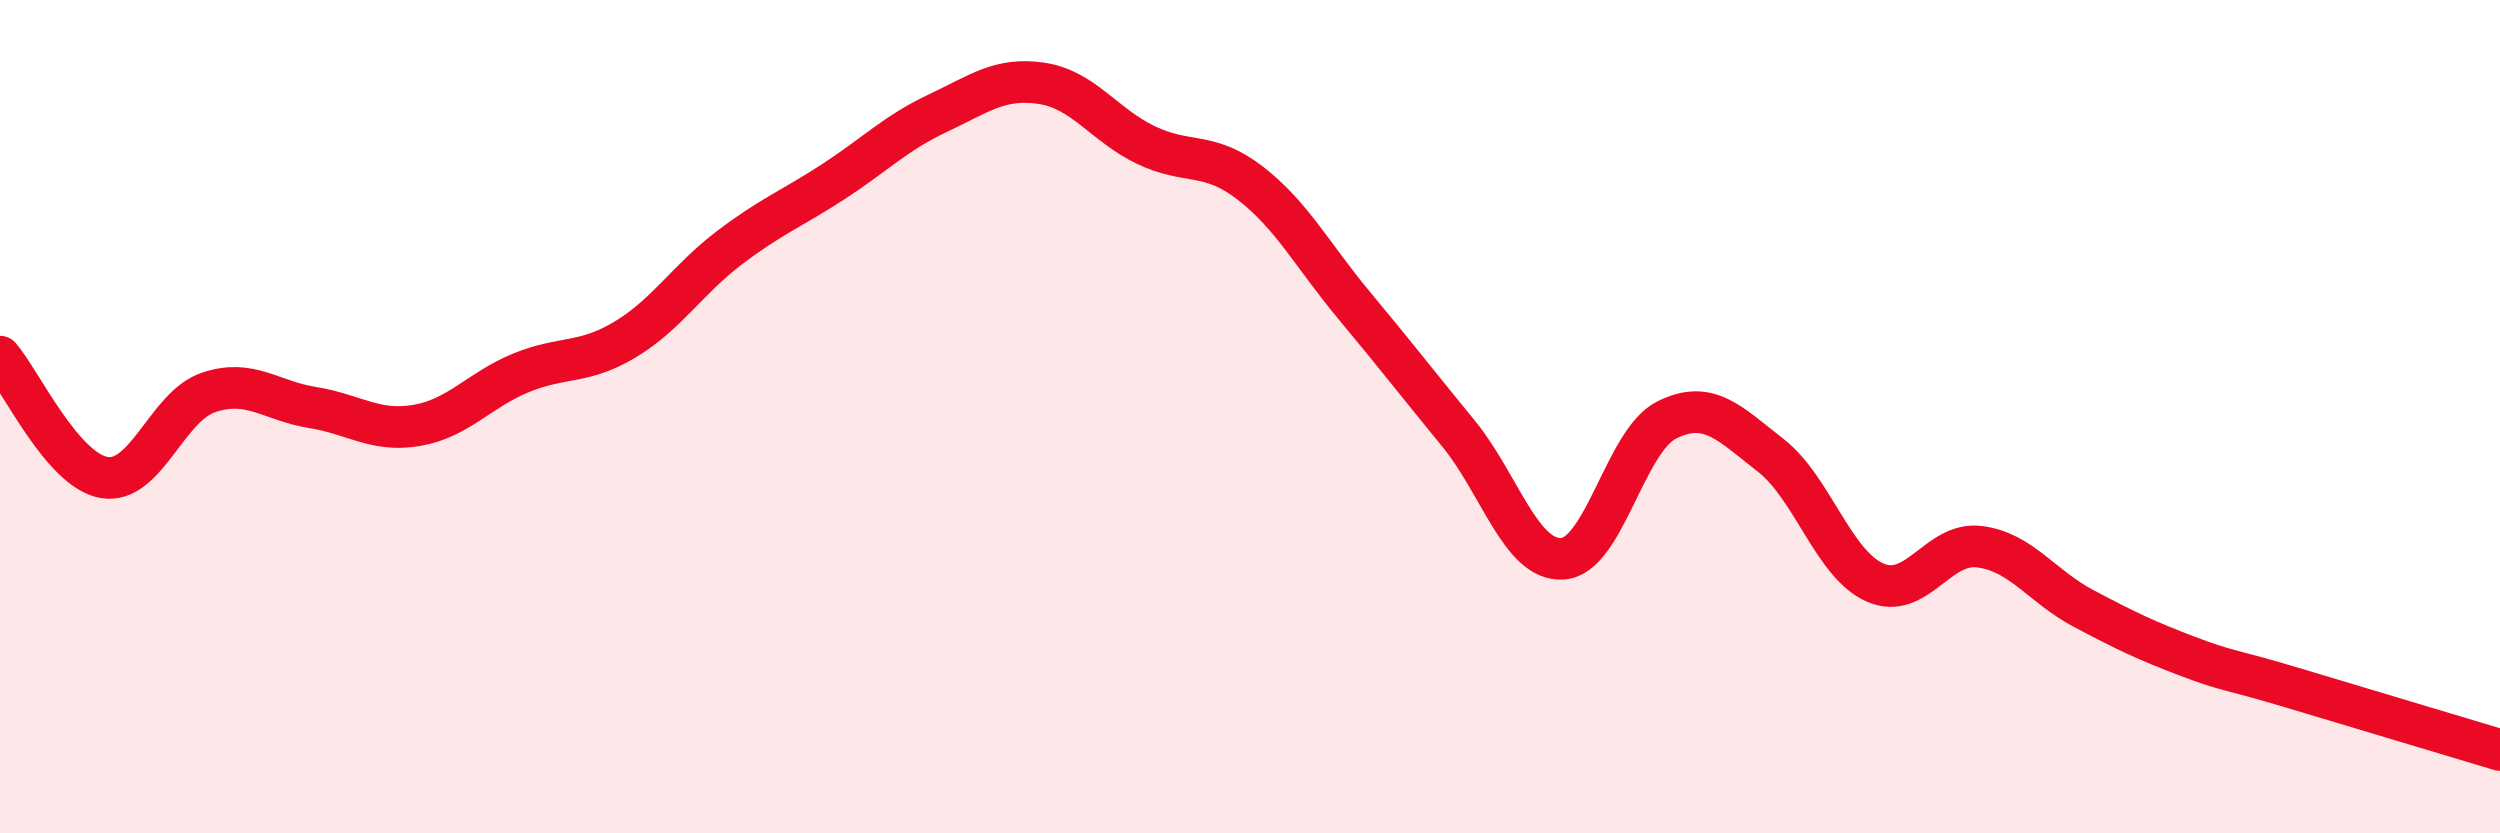 
    <svg width="60" height="20" viewBox="0 0 60 20" xmlns="http://www.w3.org/2000/svg">
      <path
        d="M 0,8.56 C 0.5,9.14 1.5,11.29 2.5,11.46 C 3.5,11.63 4,9.76 5,9.42 C 6,9.08 6.5,9.62 7.5,9.78 C 8.5,9.94 9,10.38 10,10.21 C 11,10.04 11.5,9.36 12.5,8.95 C 13.5,8.54 14,8.75 15,8.15 C 16,7.55 16.5,6.71 17.5,5.95 C 18.5,5.19 19,5.01 20,4.36 C 21,3.71 21.5,3.19 22.5,2.72 C 23.5,2.25 24,1.85 25,2 C 26,2.15 26.5,3 27.5,3.48 C 28.5,3.96 29,3.62 30,4.39 C 31,5.16 31.5,6.13 32.5,7.33 C 33.5,8.53 34,9.18 35,10.4 C 36,11.62 36.5,13.47 37.5,13.41 C 38.5,13.35 39,10.58 40,10.08 C 41,9.58 41.5,10.15 42.5,10.93 C 43.5,11.71 44,13.54 45,13.98 C 46,14.42 46.5,13 47.5,13.12 C 48.5,13.24 49,14.07 50,14.6 C 51,15.13 51.5,15.37 52.5,15.75 C 53.5,16.13 53.5,16.05 55,16.5 C 56.5,16.95 59,17.7 60,18L60 20L0 20Z"
        fill="#EB0A25"
        opacity="0.1"
        stroke-linecap="round"
        stroke-linejoin="round"
      />
      <path
        d="M 0,8.56 C 0.5,9.14 1.5,11.29 2.5,11.46 C 3.5,11.63 4,9.76 5,9.42 C 6,9.08 6.5,9.62 7.5,9.78 C 8.5,9.94 9,10.38 10,10.21 C 11,10.04 11.5,9.36 12.5,8.95 C 13.5,8.54 14,8.75 15,8.15 C 16,7.55 16.5,6.71 17.5,5.95 C 18.5,5.19 19,5.01 20,4.36 C 21,3.71 21.5,3.19 22.5,2.72 C 23.5,2.25 24,1.85 25,2 C 26,2.15 26.5,3 27.5,3.48 C 28.5,3.96 29,3.62 30,4.39 C 31,5.16 31.5,6.13 32.5,7.33 C 33.5,8.53 34,9.18 35,10.4 C 36,11.62 36.5,13.47 37.5,13.41 C 38.5,13.35 39,10.58 40,10.08 C 41,9.58 41.5,10.15 42.5,10.93 C 43.5,11.71 44,13.54 45,13.98 C 46,14.42 46.5,13 47.5,13.12 C 48.5,13.24 49,14.07 50,14.6 C 51,15.13 51.5,15.37 52.5,15.75 C 53.5,16.13 53.5,16.05 55,16.5 C 56.5,16.95 59,17.7 60,18"
        stroke="#EB0A25"
        stroke-width="1"
        fill="none"
        stroke-linecap="round"
        stroke-linejoin="round"
      />
    </svg>
  